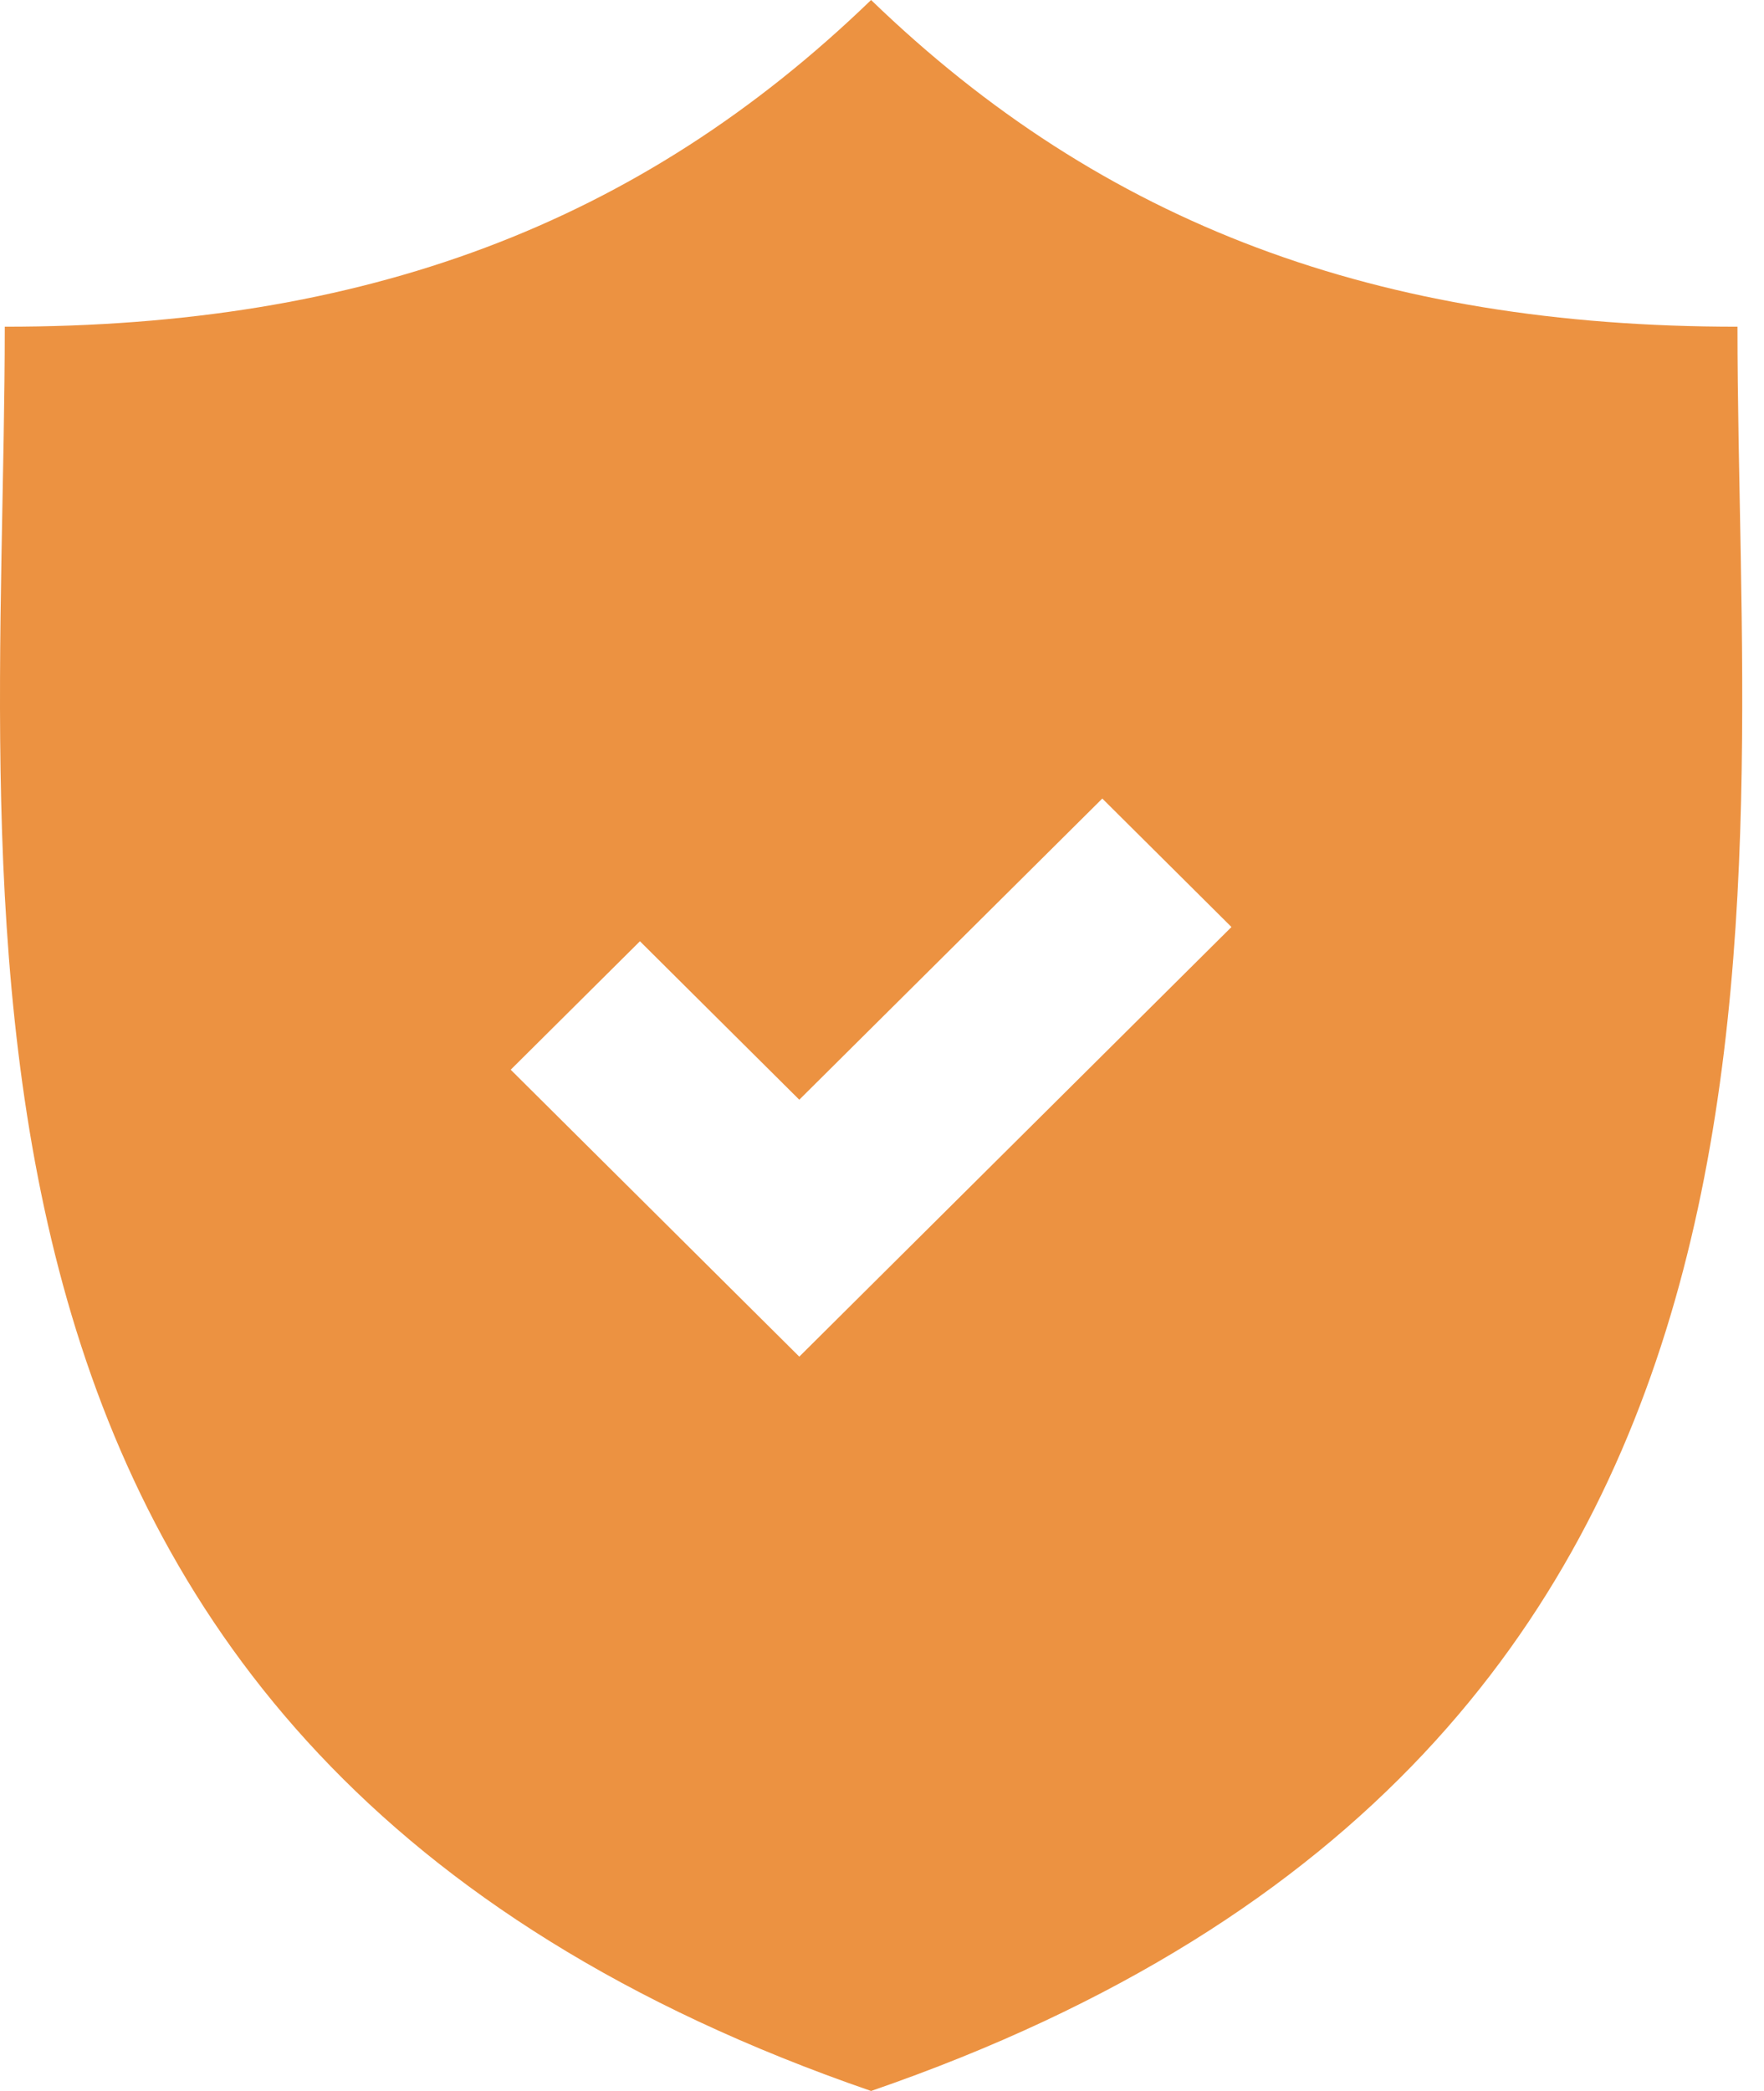 <svg xmlns="http://www.w3.org/2000/svg" width="27" height="32" viewBox="0 0 27 32">
  <path fill="#EC9241" d="M144.594,24 C139.1,24 134.892,22.44 131.333,19 C127.774,22.44 123.566,24 118.073,24 C118.073,32.957 116.208,45.789 131.333,51 C146.458,45.789 144.594,32.957 144.594,24 Z M130.234,39.762 L125.817,35.371 L127.795,33.405 L130.234,35.83 L134.872,31.221 L136.849,33.187 L130.234,39.762 Z" transform="translate(-118 -19)"/>
</svg>
